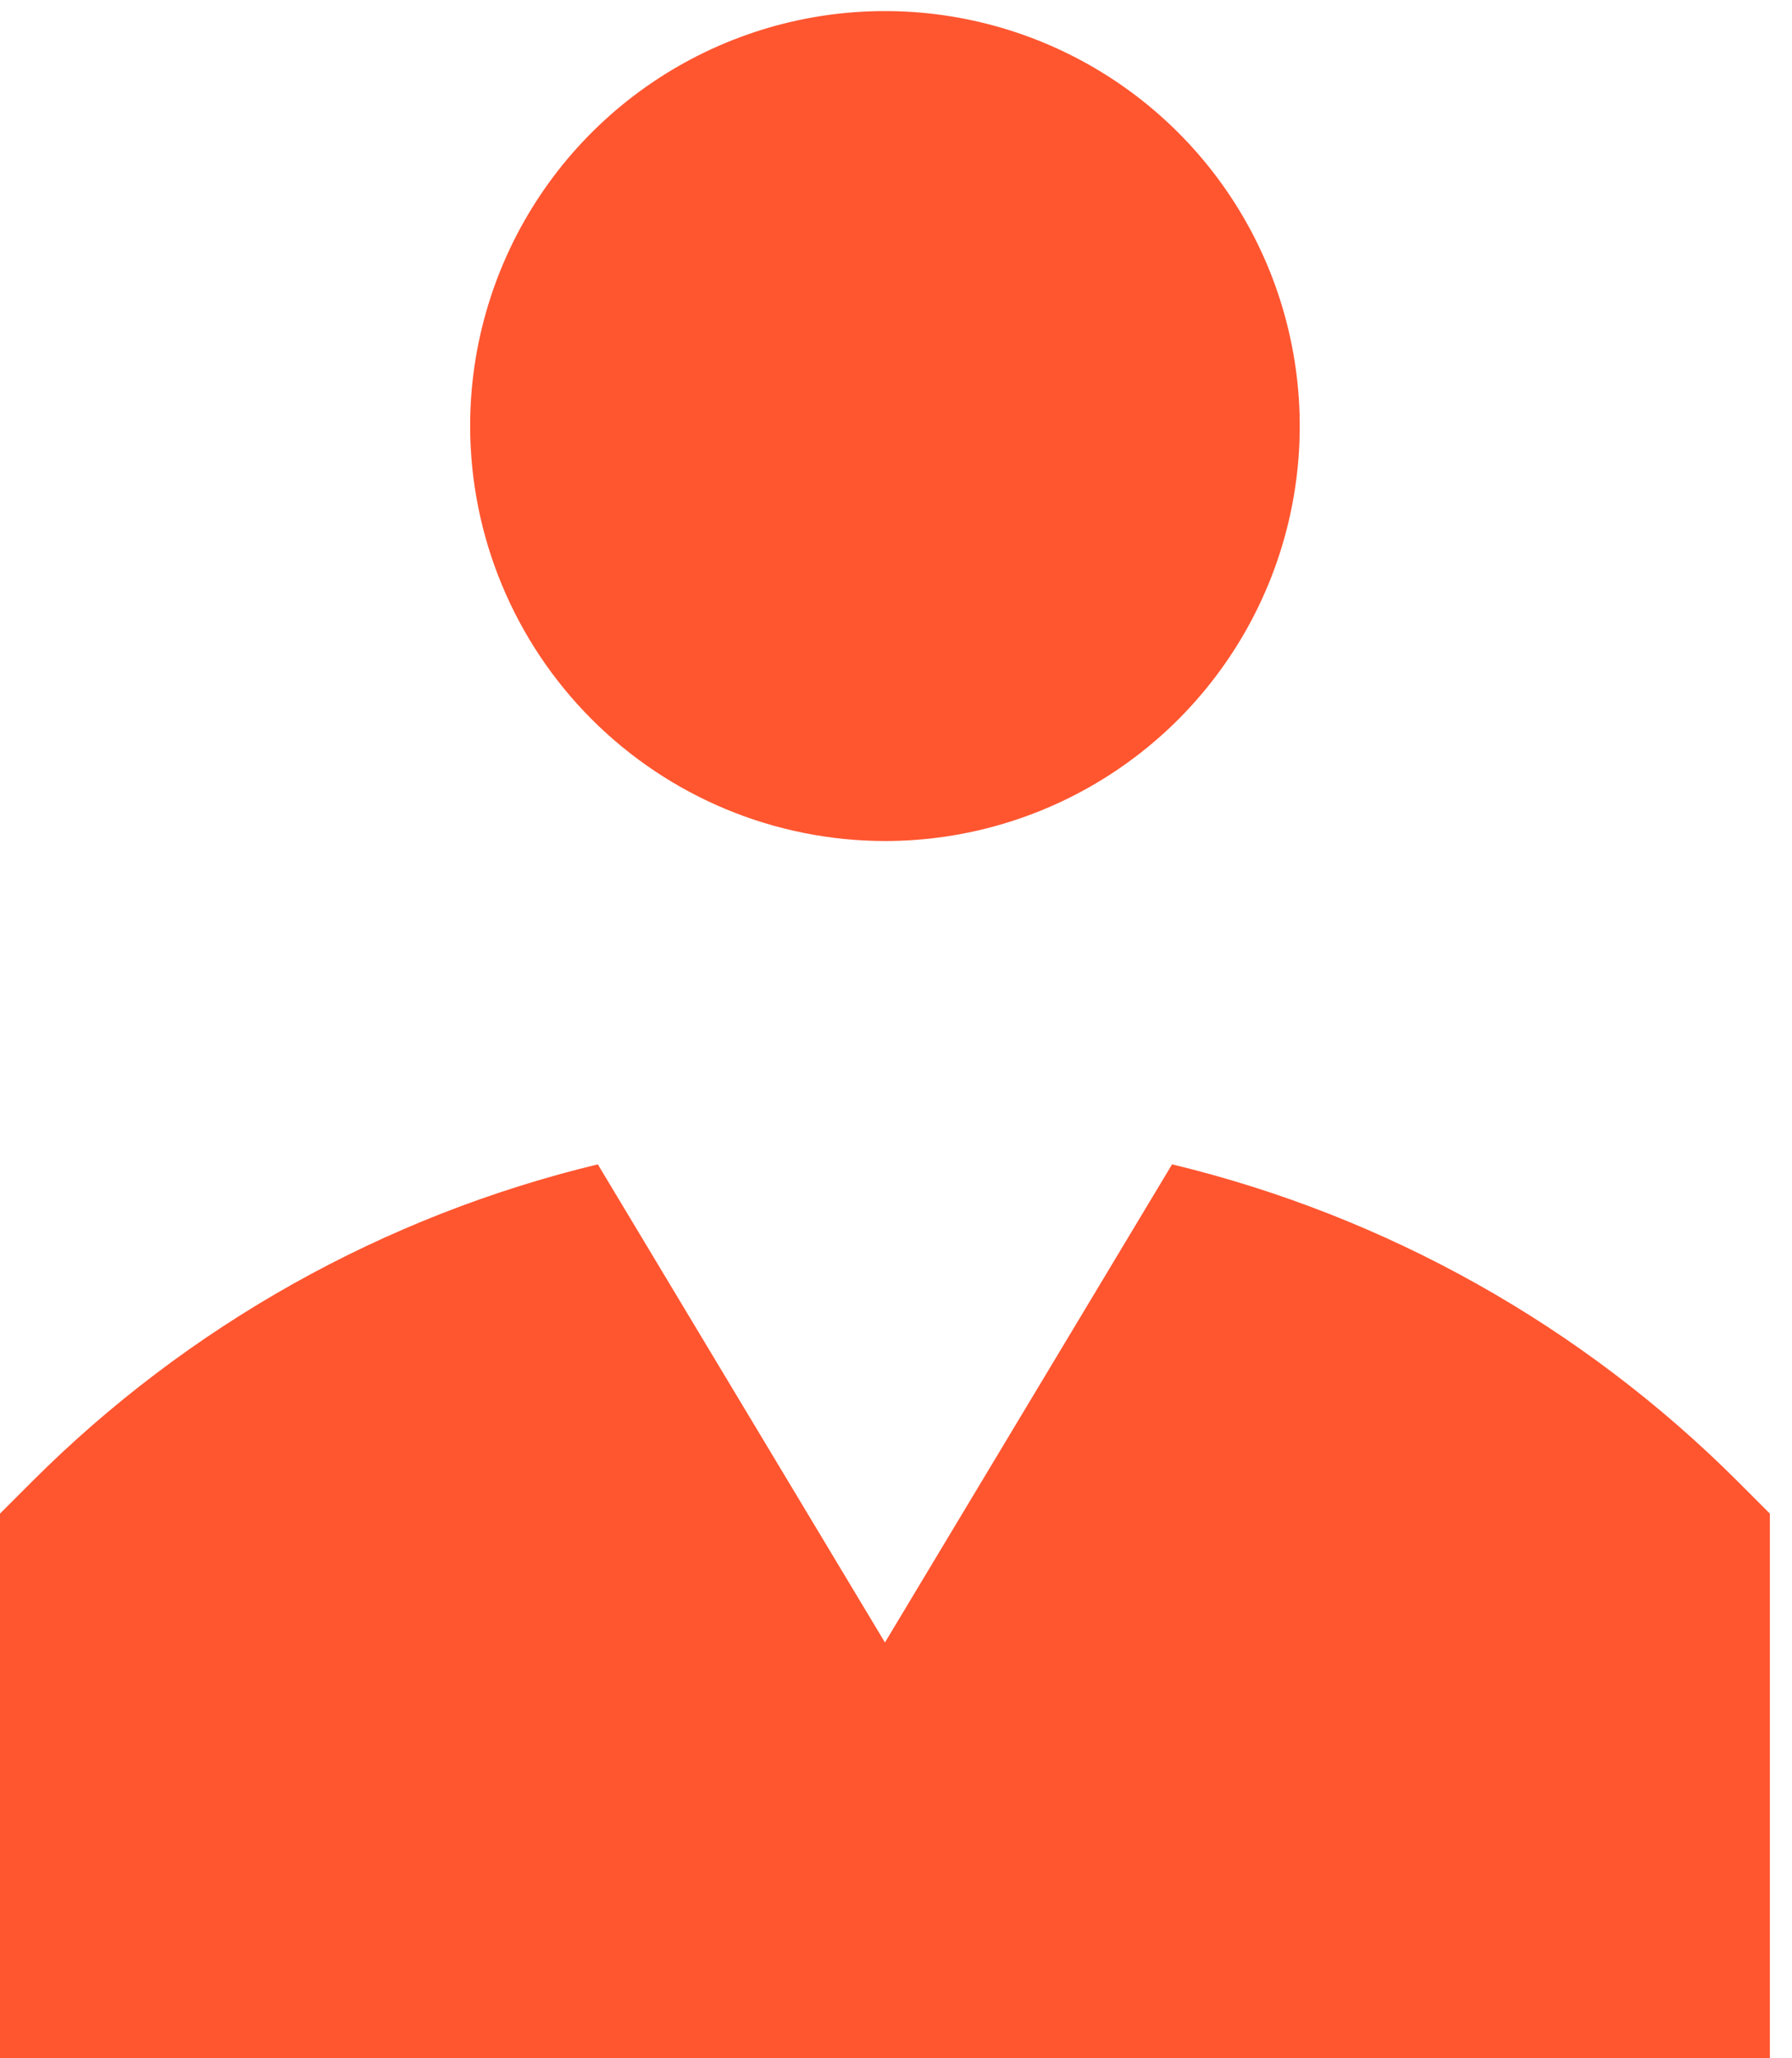 <svg width="54" height="62" viewBox="0 0 54 62" fill="none" xmlns="http://www.w3.org/2000/svg">
<path d="M52.357 44.617C47.664 39.929 41.768 36.627 35.319 35.073L26.667 49.475L18.015 35.073C11.566 36.627 5.67 39.929 0.977 44.617L0 45.594V62H53.333V45.594L52.357 44.617ZM26.667 25.334C29.139 25.334 31.556 24.6 33.611 23.227C35.667 21.853 37.269 19.901 38.215 17.617C39.161 15.333 39.409 12.82 38.926 10.395C38.444 7.97 37.254 5.743 35.506 3.995C33.757 2.247 31.53 1.056 29.105 0.574C26.681 0.091 24.167 0.339 21.883 1.285C19.599 2.231 17.647 3.833 16.273 5.889C14.9 7.944 14.167 10.361 14.167 12.834C14.171 16.148 15.489 19.325 17.832 21.668C20.175 24.012 23.353 25.33 26.667 25.334Z" fill="#FF5630"/>
</svg>
